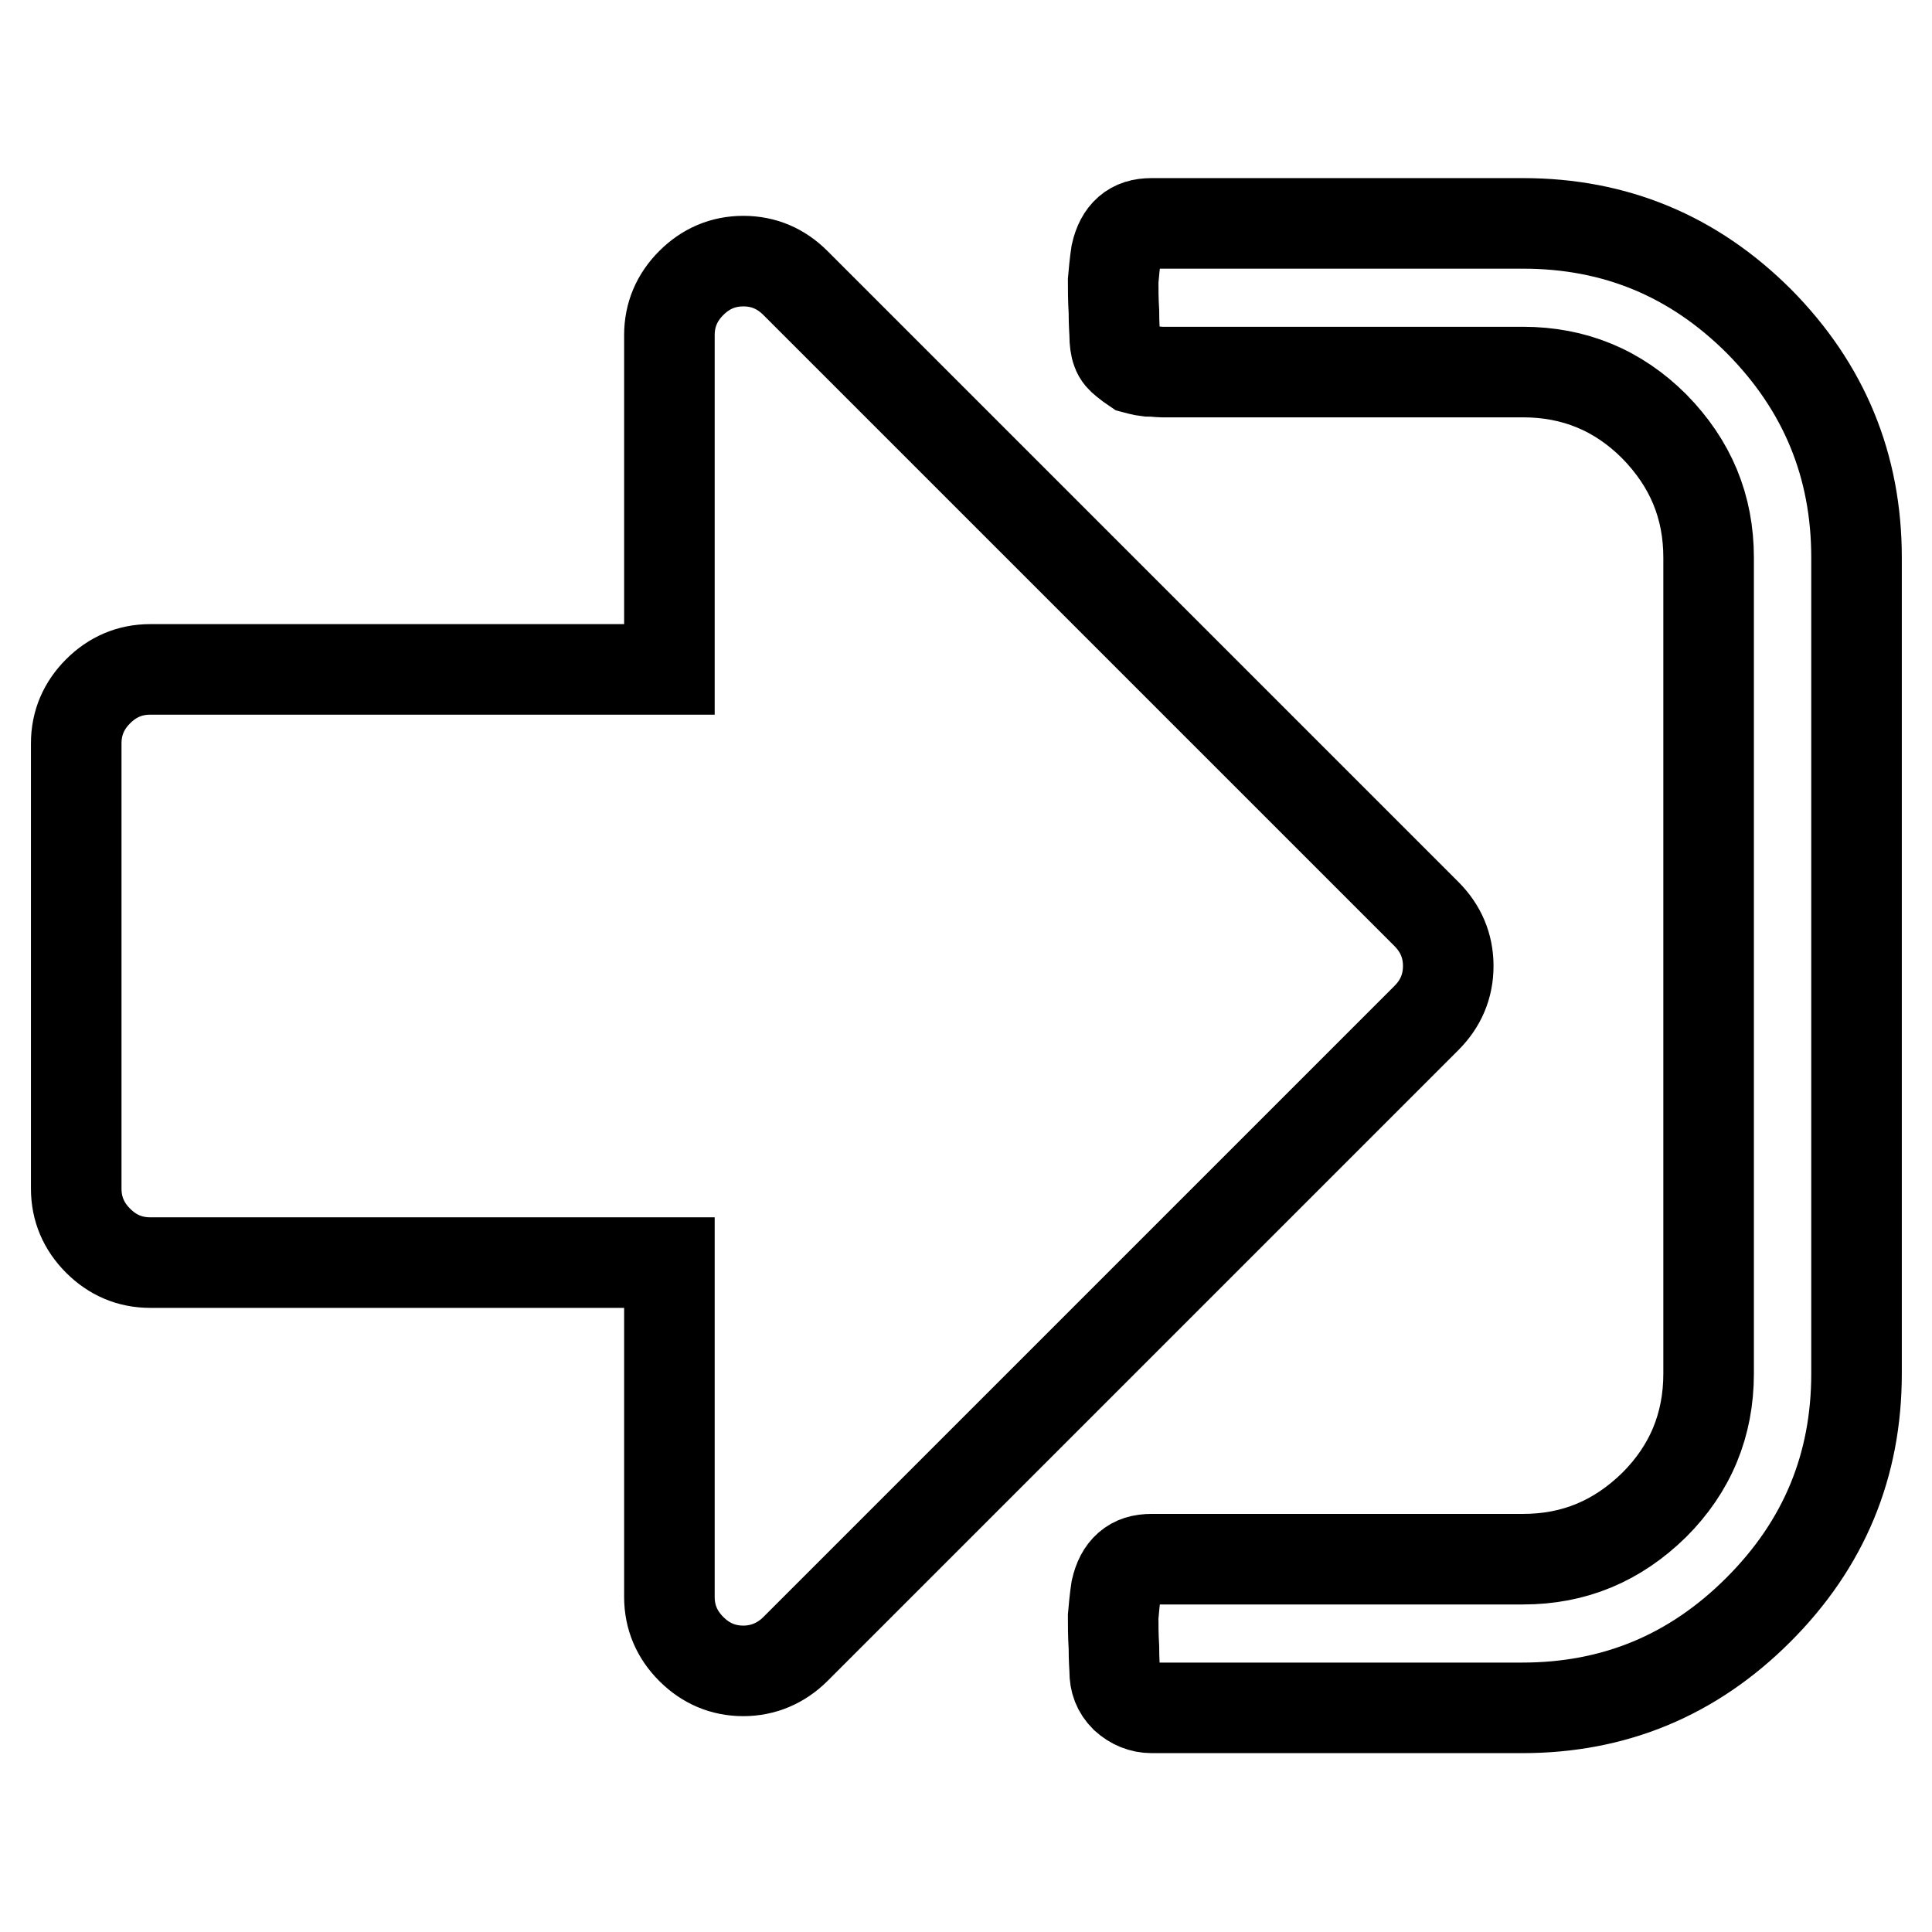 <?xml version="1.0" encoding="utf-8"?>
<!-- Svg Vector Icons : http://www.onlinewebfonts.com/icon -->
<!DOCTYPE svg PUBLIC "-//W3C//DTD SVG 1.1//EN" "http://www.w3.org/Graphics/SVG/1.1/DTD/svg11.dtd">
<svg version="1.1" xmlns="http://www.w3.org/2000/svg" xmlns:xlink="http://www.w3.org/1999/xlink" x="0px" y="0px" viewBox="0 0 256 256" enable-background="new 0 0 256 256" xml:space="preserve">
<g> <path stroke-width="12" fill-opacity="0" stroke="#000000"  d="M191.9,128c0,2.7-1,5-2.9,6.9l-83.6,83.6c-1.9,1.9-4.3,2.9-6.9,2.9c-2.7,0-5-1-6.9-2.9 c-1.9-1.9-2.9-4.2-2.9-6.9v-44.3H19.9c-2.7,0-5-1-6.9-2.9c-1.9-1.9-2.9-4.2-2.9-6.9v-59c0-2.7,1-5,2.9-6.9c1.9-1.9,4.2-2.9,6.9-2.9 h68.8V44.4c0-2.7,1-5,2.9-6.9c1.9-1.9,4.2-2.9,6.9-2.9c2.7,0,5,1,6.9,2.9l83.6,83.6C190.9,123,191.9,125.3,191.9,128z M246,73.9 V182c0,12.2-4.3,22.6-13,31.3c-8.7,8.7-19.1,13-31.3,13h-49.1c-1.3,0-2.5-0.5-3.5-1.4c-1-1-1.4-2.1-1.4-3.5c0-0.4-0.1-1.4-0.1-3.1 c-0.1-1.7-0.1-3-0.1-4.1c0.1-1.1,0.2-2.3,0.4-3.6c0.3-1.3,0.8-2.3,1.6-3c0.8-0.7,1.8-1,3.1-1h49.2c6.8,0,12.5-2.4,17.4-7.2 c4.8-4.8,7.2-10.6,7.2-17.4V73.9c0-6.8-2.4-12.5-7.2-17.4c-4.8-4.8-10.6-7.2-17.4-7.2h-47.9c-0.3,0-0.9-0.1-1.8-0.1 c-0.9-0.1-1.4-0.3-1.8-0.4c-0.3-0.2-0.7-0.5-1.2-0.9c-0.5-0.4-0.9-0.8-1.1-1.4c-0.2-0.5-0.3-1.3-0.3-2.1c0-0.4-0.1-1.4-0.1-3.1 c-0.1-1.7-0.1-3-0.1-4.1c0.1-1.1,0.2-2.3,0.4-3.6c0.3-1.3,0.8-2.3,1.6-3c0.8-0.7,1.8-1,3.1-1h49.2c12.2,0,22.6,4.3,31.3,13 C241.7,51.3,246,61.7,246,73.9L246,73.9z"/></g>
</svg>